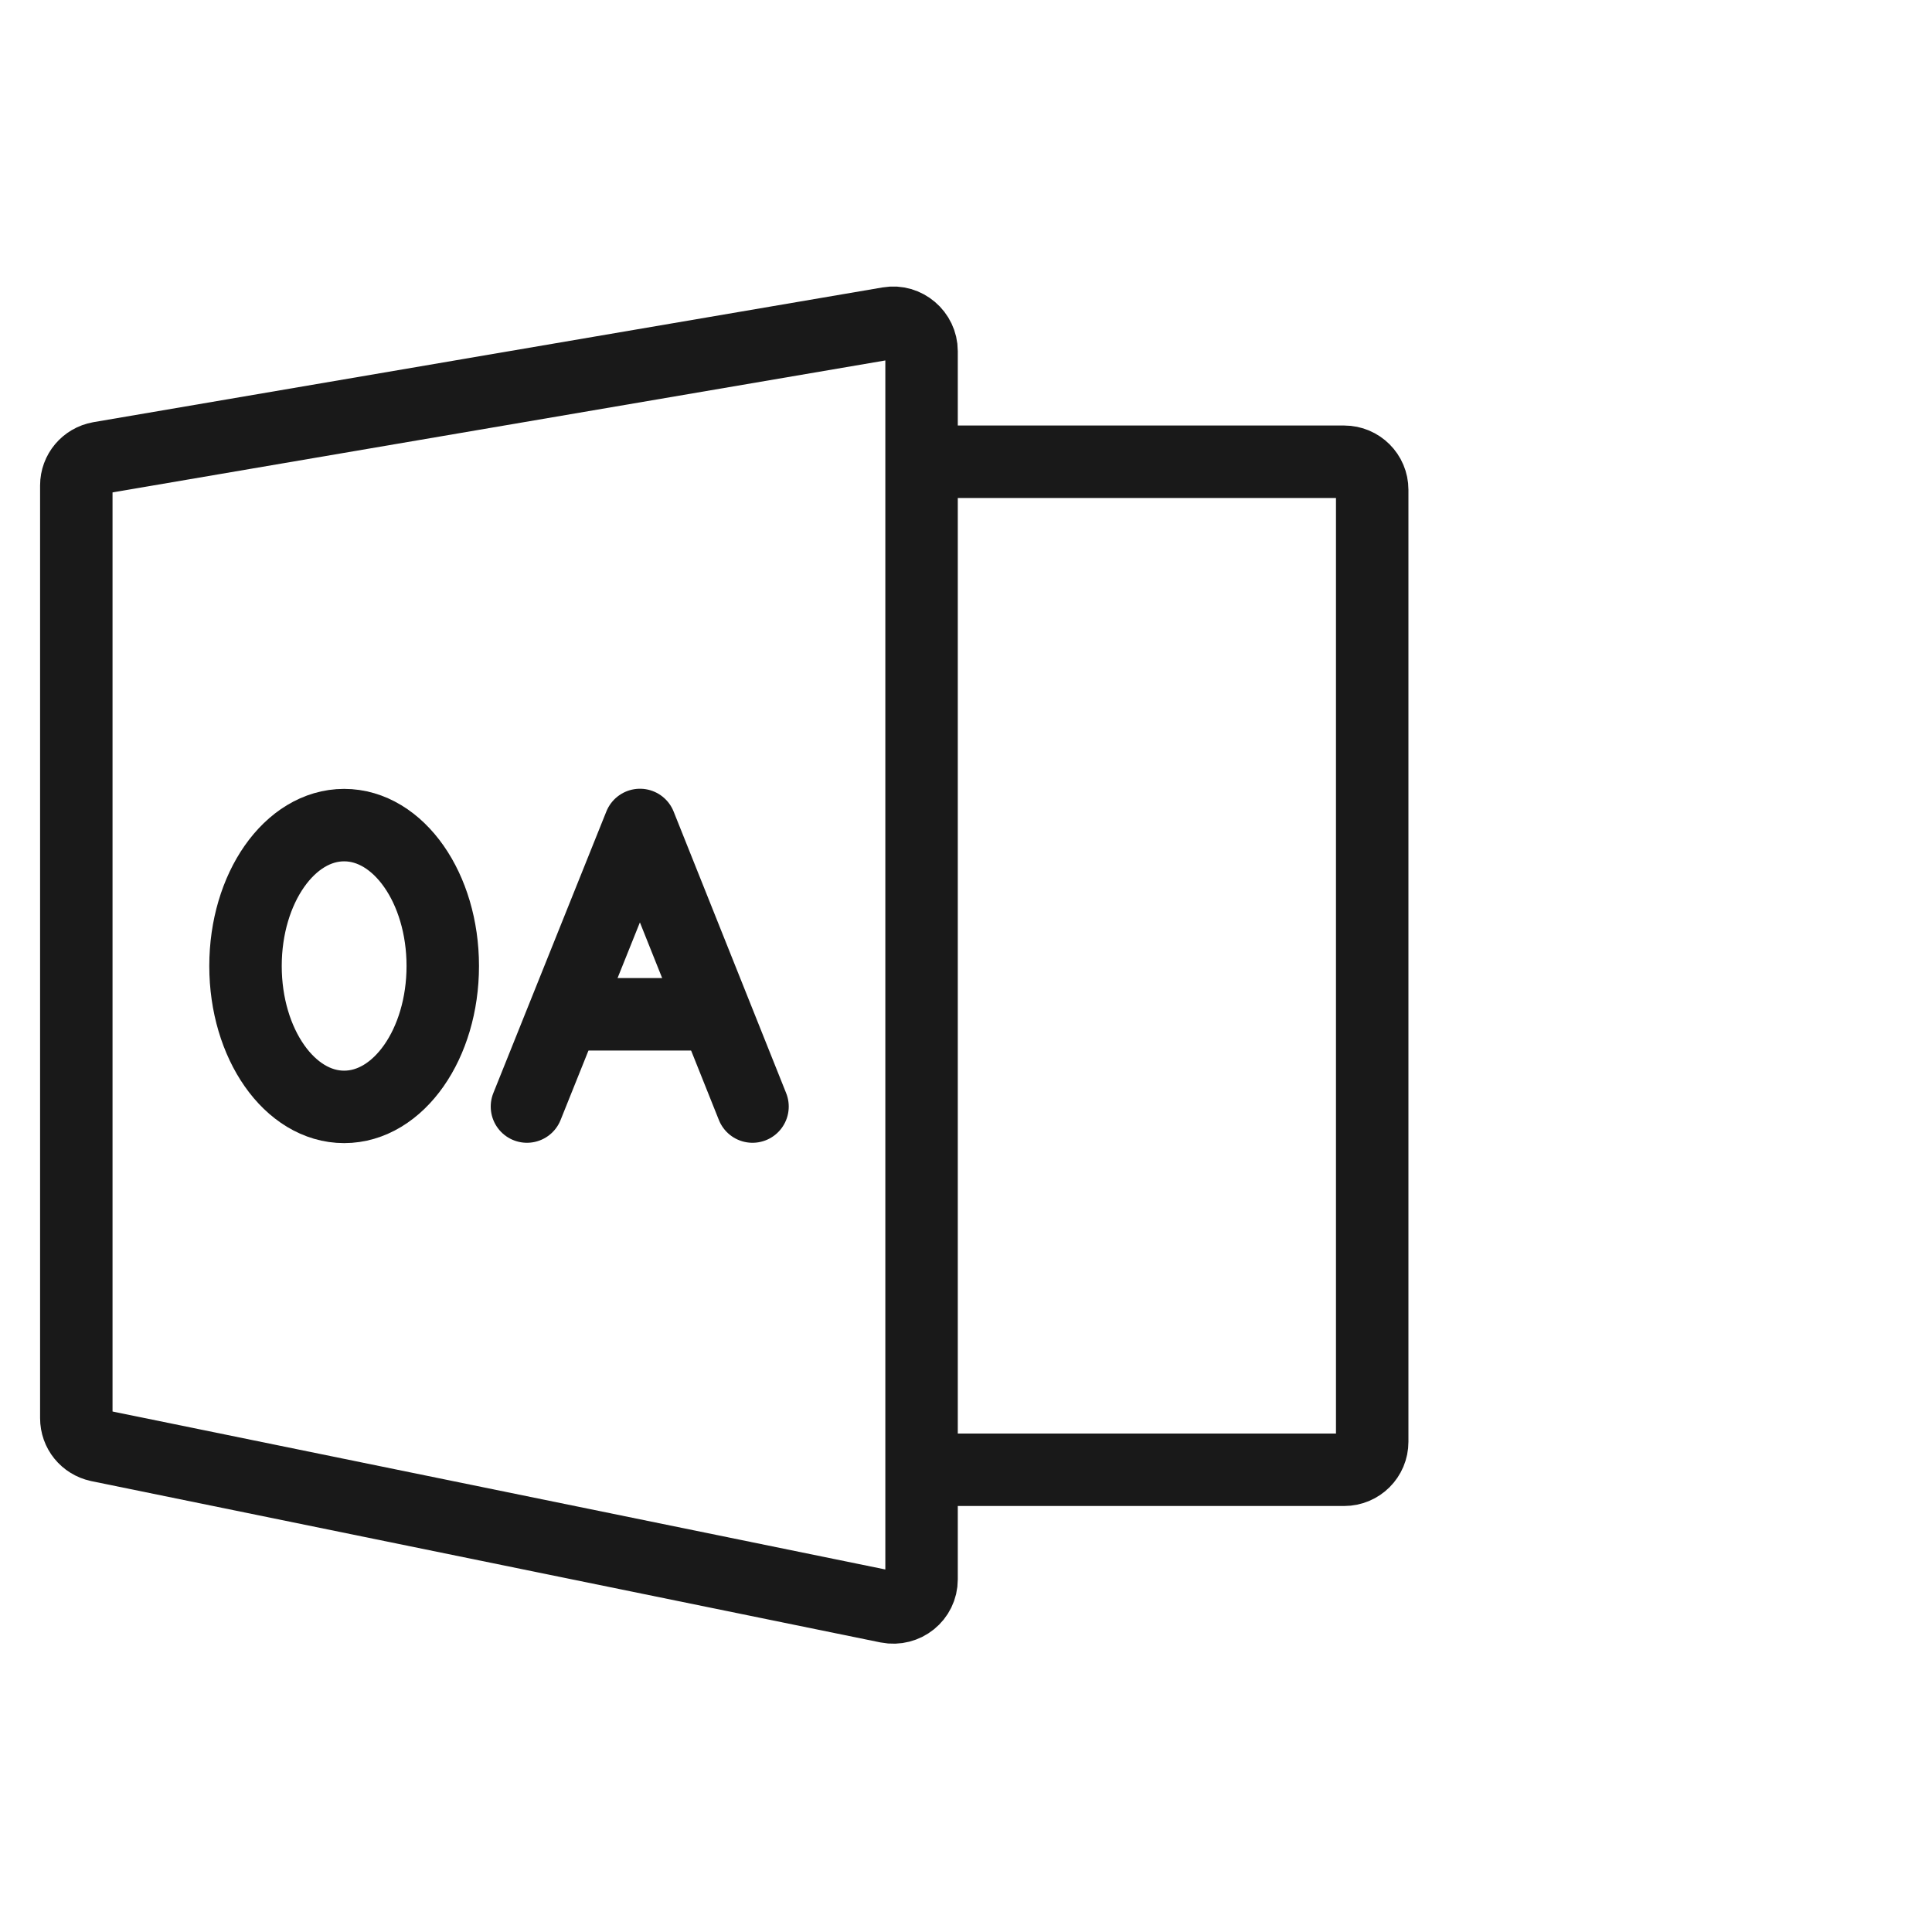 <svg width="40" height="40" viewBox="0 0 40 40" fill="none" xmlns="http://www.w3.org/2000/svg" xmlns:xlink="http://www.w3.org/1999/xlink">
	<desc>
			Created with Pixso.
	</desc>
	<defs/>
	<g opacity="0">
		<rect id="矩形 40" width="40" height="40" fill="#C4C4C4" fill-opacity="1"/>
	</g>
	<g opacity="0">
		<path id="path1" d="M1 19.98C1 17.8 0.99 15.61 1 13.42C1 12.36 1.12 11.31 1.39 10.28C1.96 8.11 3.37 6.82 5.54 6.32C6.63 6.09 7.74 5.98 8.85 6C13.05 6 17.24 6 21.44 6C22.5 5.99 23.55 6.11 24.58 6.36C26.82 6.9 28.16 8.32 28.67 10.55C28.9 11.6 29.01 12.67 29 13.75C29 17.99 29 22.23 29 26.47C29 27.52 28.88 28.56 28.64 29.59C28.09 31.82 26.67 33.15 24.44 33.67C23.35 33.9 22.24 34.01 21.13 33.99C16.95 33.99 12.78 33.99 8.6 33.99C7.53 34 6.47 33.88 5.43 33.64C3.19 33.09 1.84 31.67 1.33 29.43C1.07 28.29 1 27.15 1 26C1 24 1 21.99 1 19.98Z" fill="#FFFFFF" fill-opacity="1" fill-rule="nonzero"/>
		<path id="path1" d="M1 13.42C1 12.36 1.12 11.31 1.39 10.28C1.96 8.11 3.37 6.82 5.54 6.32C6.63 6.09 7.74 5.98 8.85 6C13.05 6 17.24 6 21.44 6C22.5 5.99 23.55 6.11 24.58 6.36C26.82 6.9 28.16 8.32 28.67 10.55C28.9 11.6 29.01 12.67 29 13.75C29 17.99 29 22.23 29 26.47C29 27.52 28.88 28.56 28.64 29.59C28.09 31.82 26.67 33.15 24.44 33.67C23.35 33.9 22.24 34.01 21.13 33.99C16.95 33.99 12.78 33.99 8.6 33.99C7.53 34 6.47 33.88 5.43 33.64C3.19 33.09 1.84 31.67 1.33 29.43C1.07 28.29 1 27.15 1 26C1 24 1 21.99 1 19.98C1 17.8 0.99 15.61 1 13.42Z" stroke="#FFFFFF" stroke-opacity="0" stroke-width="1.5"/>
	</g>
	<path id="矩形 410" d="M2.06 9.48L18.4 6.69C18.75 6.63 19.08 6.91 19.08 7.27L19.08 32.7C19.08 33.07 18.74 33.34 18.38 33.27L2.04 29.93C1.77 29.87 1.58 29.64 1.58 29.36L1.58 10.05C1.58 9.77 1.78 9.53 2.06 9.48Z" fill="#C4C4C4" fill-opacity="0" fill-rule="evenodd"/>
	<path id="矩形 410" d="M18.4 6.69C18.75 6.63 19.08 6.91 19.08 7.27L19.08 32.7C19.08 33.07 18.74 33.34 18.38 33.27L2.04 29.93C1.77 29.87 1.58 29.64 1.58 29.36L1.58 10.05C1.58 9.77 1.78 9.53 2.06 9.48L18.4 6.69Z" stroke="#191919" stroke-opacity="1" stroke-width="1.5"/>
	<ellipse id="椭圆 1201" cx="7.125" cy="20" rx="2.042" ry="2.917" fill="#C4C4C4" fill-opacity="0"/>
	<ellipse id="椭圆 1201" cx="7.125" cy="20" rx="2.042" ry="2.917" stroke="#191919" stroke-opacity="1" stroke-width="1.5"/>
	<path id="矢量 162" d="M10.91 22.91L13.25 17.08L15.58 22.91" stroke="#191919" stroke-opacity="1" stroke-width="1.5" stroke-linejoin="round" stroke-linecap="round"/>
	<path id="矢量 163" d="M12.08 21L14.53 21" stroke="#191919" stroke-opacity="1" stroke-width="1.5" stroke-linejoin="round" stroke-linecap="round"/>
	<path id="矩形 411" d="M19.46 9.56L27.83 9.56C28.15 9.56 28.41 9.82 28.41 10.14L28.41 29.85C28.41 30.17 28.15 30.43 27.83 30.43L19.46 30.43" stroke="#191919" stroke-opacity="1" stroke-width="1.5" stroke-linecap="round"/>
</svg>
